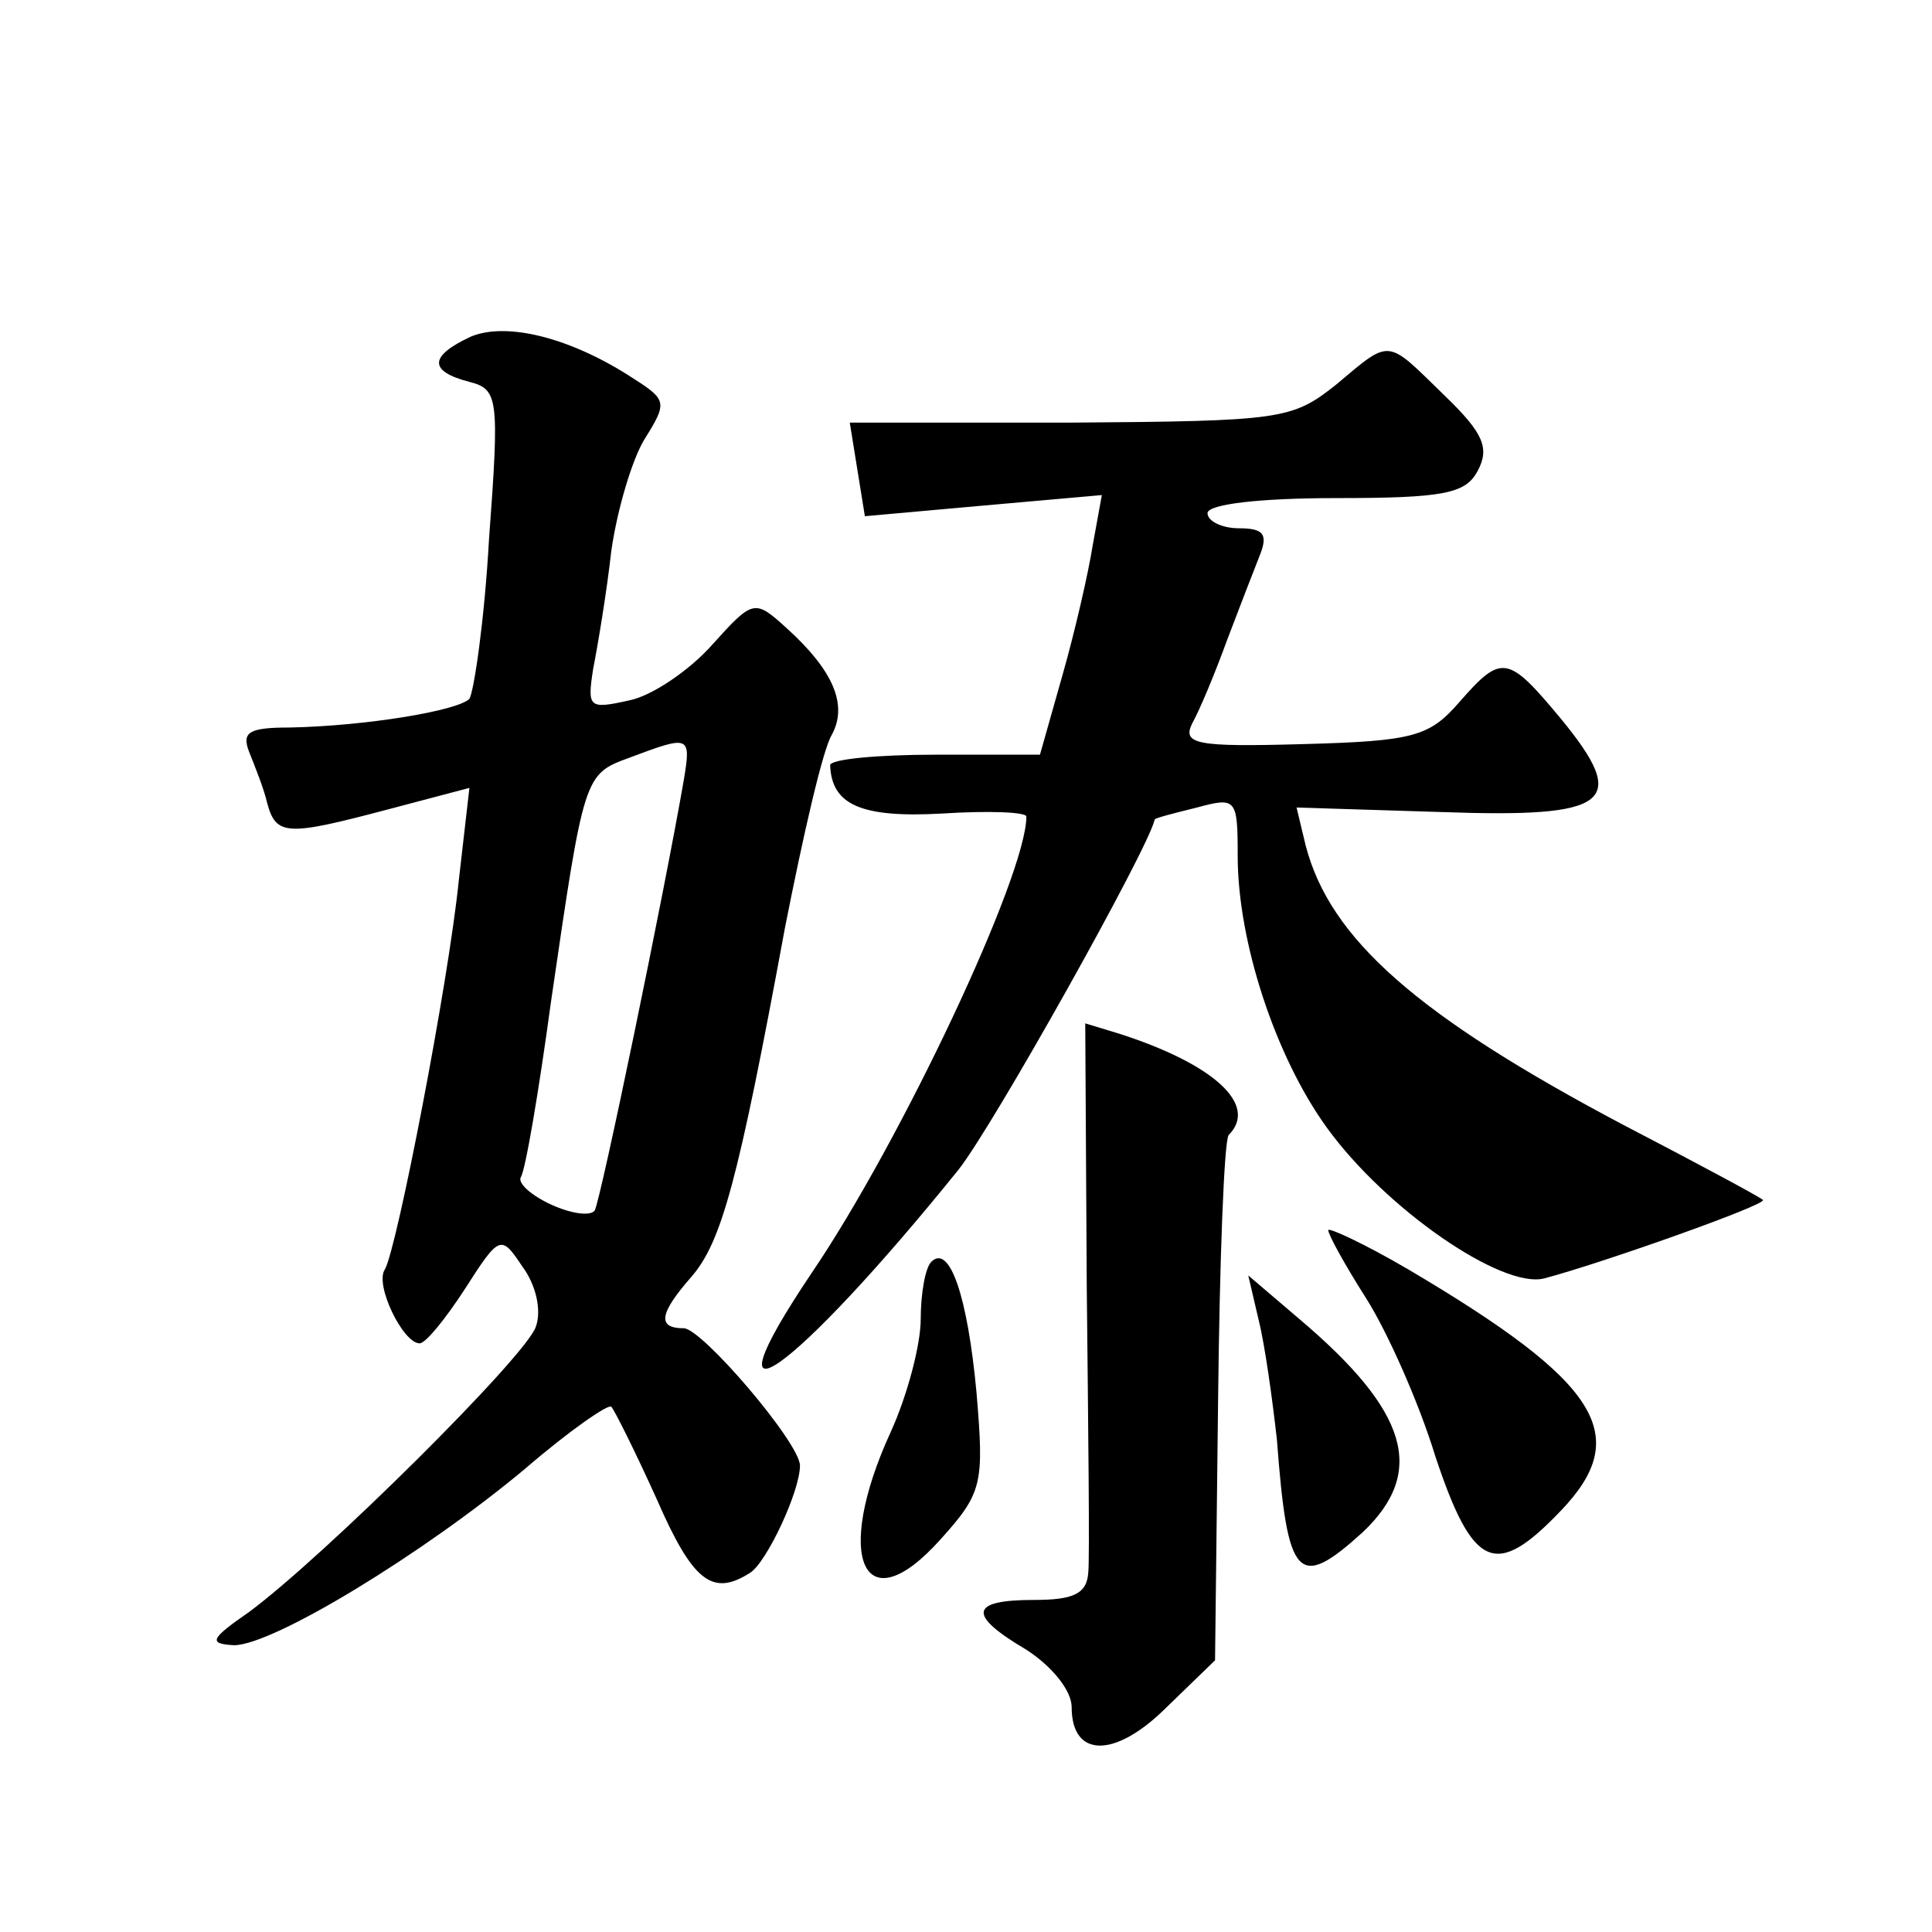 <?xml version="1.0" standalone="no"?>
<!DOCTYPE svg PUBLIC "-//W3C//DTD SVG 20010904//EN"
 "http://www.w3.org/TR/2001/REC-SVG-20010904/DTD/svg10.dtd">
<svg version="1.0" xmlns="http://www.w3.org/2000/svg"
 width="128pt" height="128pt" viewBox="0 0 128 128"
 preserveAspectRatio="xMidYMid meet">
<g transform="translate(0,128) scale(0.1,-0.1)"
fill="#0" stroke="none">
<path d="M312 1057 c-28 -13 -28 -23 -1 -30 19 -5 20 -10 13 -104 -3 -54 -10 -101
-13 -106 -8 -8 -69 -18 -119 -19 -27 0 -32 -3 -27 -16 4 -10 10 -25 12 -34 6 -22
13 -22 81 -4 l53 14 -7 -61 c-7 -69 -41 -244 -49 -258 -7 -10 12 -49 23 -49 4 0
17 16 30 36 23 36 24 36 38 15 9 -12 13 -29 9 -40 -6 -19 -140 -152 -190 -189 -26
-18 -27 -21 -10 -22 26 0 126 61 193 117 29 25 55 43 57 41 2 -2 16 -30 30 -61
24 -55 37 -65 62 -49 11 7 33 54 33 71 0 15 -65 91 -77 91 -18 0 -16 10 5 34 20
23 31 63 62 231 12 61 25 118 31 128 11 20 1 43 -30 71 -21 19 -22 19 -49 -11 -15
-17 -40 -34 -55 -37 -27 -6 -28 -5 -24 21 3 15 9 51 12 78 4 28 14 61 22 74 15
24 15 26 -7 40 -41 27 -84 38 -108 28z m141 -294 c-13 -75 -55 -278 -59 -285 -3
-4 -16 -2 -29 4 -13 6 -22 14 -20 18 3 4 12 57 20 116 22 151 22 151 52 162 40
15 41 15 36 -15z M885 1025 c-29 -23 -36 -24 -176 -25 l-146 0 5 -31 5 -31 78 7
79 7 -6 -33 c-3 -19 -12 -58 -20 -86 l-15 -53 -69 0 c-39 0 -70 -3 -70 -7 1 -26
20 -35 74 -32 31 2 56 1 56 -2 0 -39 -83 -215 -142 -302 -76 -113 -12 -67 97 68
23 29 126 213 130 232 0 1 12 4 28 8 26 7 27 6 27 -32 0 -57 25 -133 59 -180 39
-54 116 -107 144 -100 38 10 148 49 145 52 -2 2 -43 24 -93 50 -136 72 -194 123
-210 185 l-6 25 96 -3 c112 -4 125 6 79 62 -35 42 -39 43 -67 11 -20 -23 -30 -26
-104 -28 -71 -2 -80 0 -73 14 5 9 15 33 23 55 8 21 18 47 22 57 5 13 2 17 -14 17
-12 0 -21 5 -21 10 0 6 35 10 85 10 72 0 86 3 94 18 8 15 4 25 -22 50 -39 38 -35
38 -72 7z M720 428 c1 -95 2 -181 1 -190 -1 -14 -10 -18 -36 -18 -43 0 -44 -10
-5 -33 17 -11 30 -27 30 -38 0 -34 29 -34 63 0 l32 31 2 171 c1 94 4 173 7 177
20 20 -10 47 -72 67 l-23 7 1 -174z M880 465 c0 -3 11 -23 25 -45 14 -22 35 -69
46 -105 25 -75 40 -81 83 -36 48 50 26 85 -101 160 -29 17 -53 28 -53 26z M617
444 c-4 -4 -7 -21 -7 -38 0 -17 -9 -51 -20 -75 -38 -83 -18 -128 33 -71 28 31 29
37 24 97 -6 65 -18 99 -30 87z M834 405 c4 -16 9 -52 12 -79 7 -93 14 -100 57 -61
42 40 30 80 -42 141 l-34 29 7 -30z"/>
</g>
</svg>
